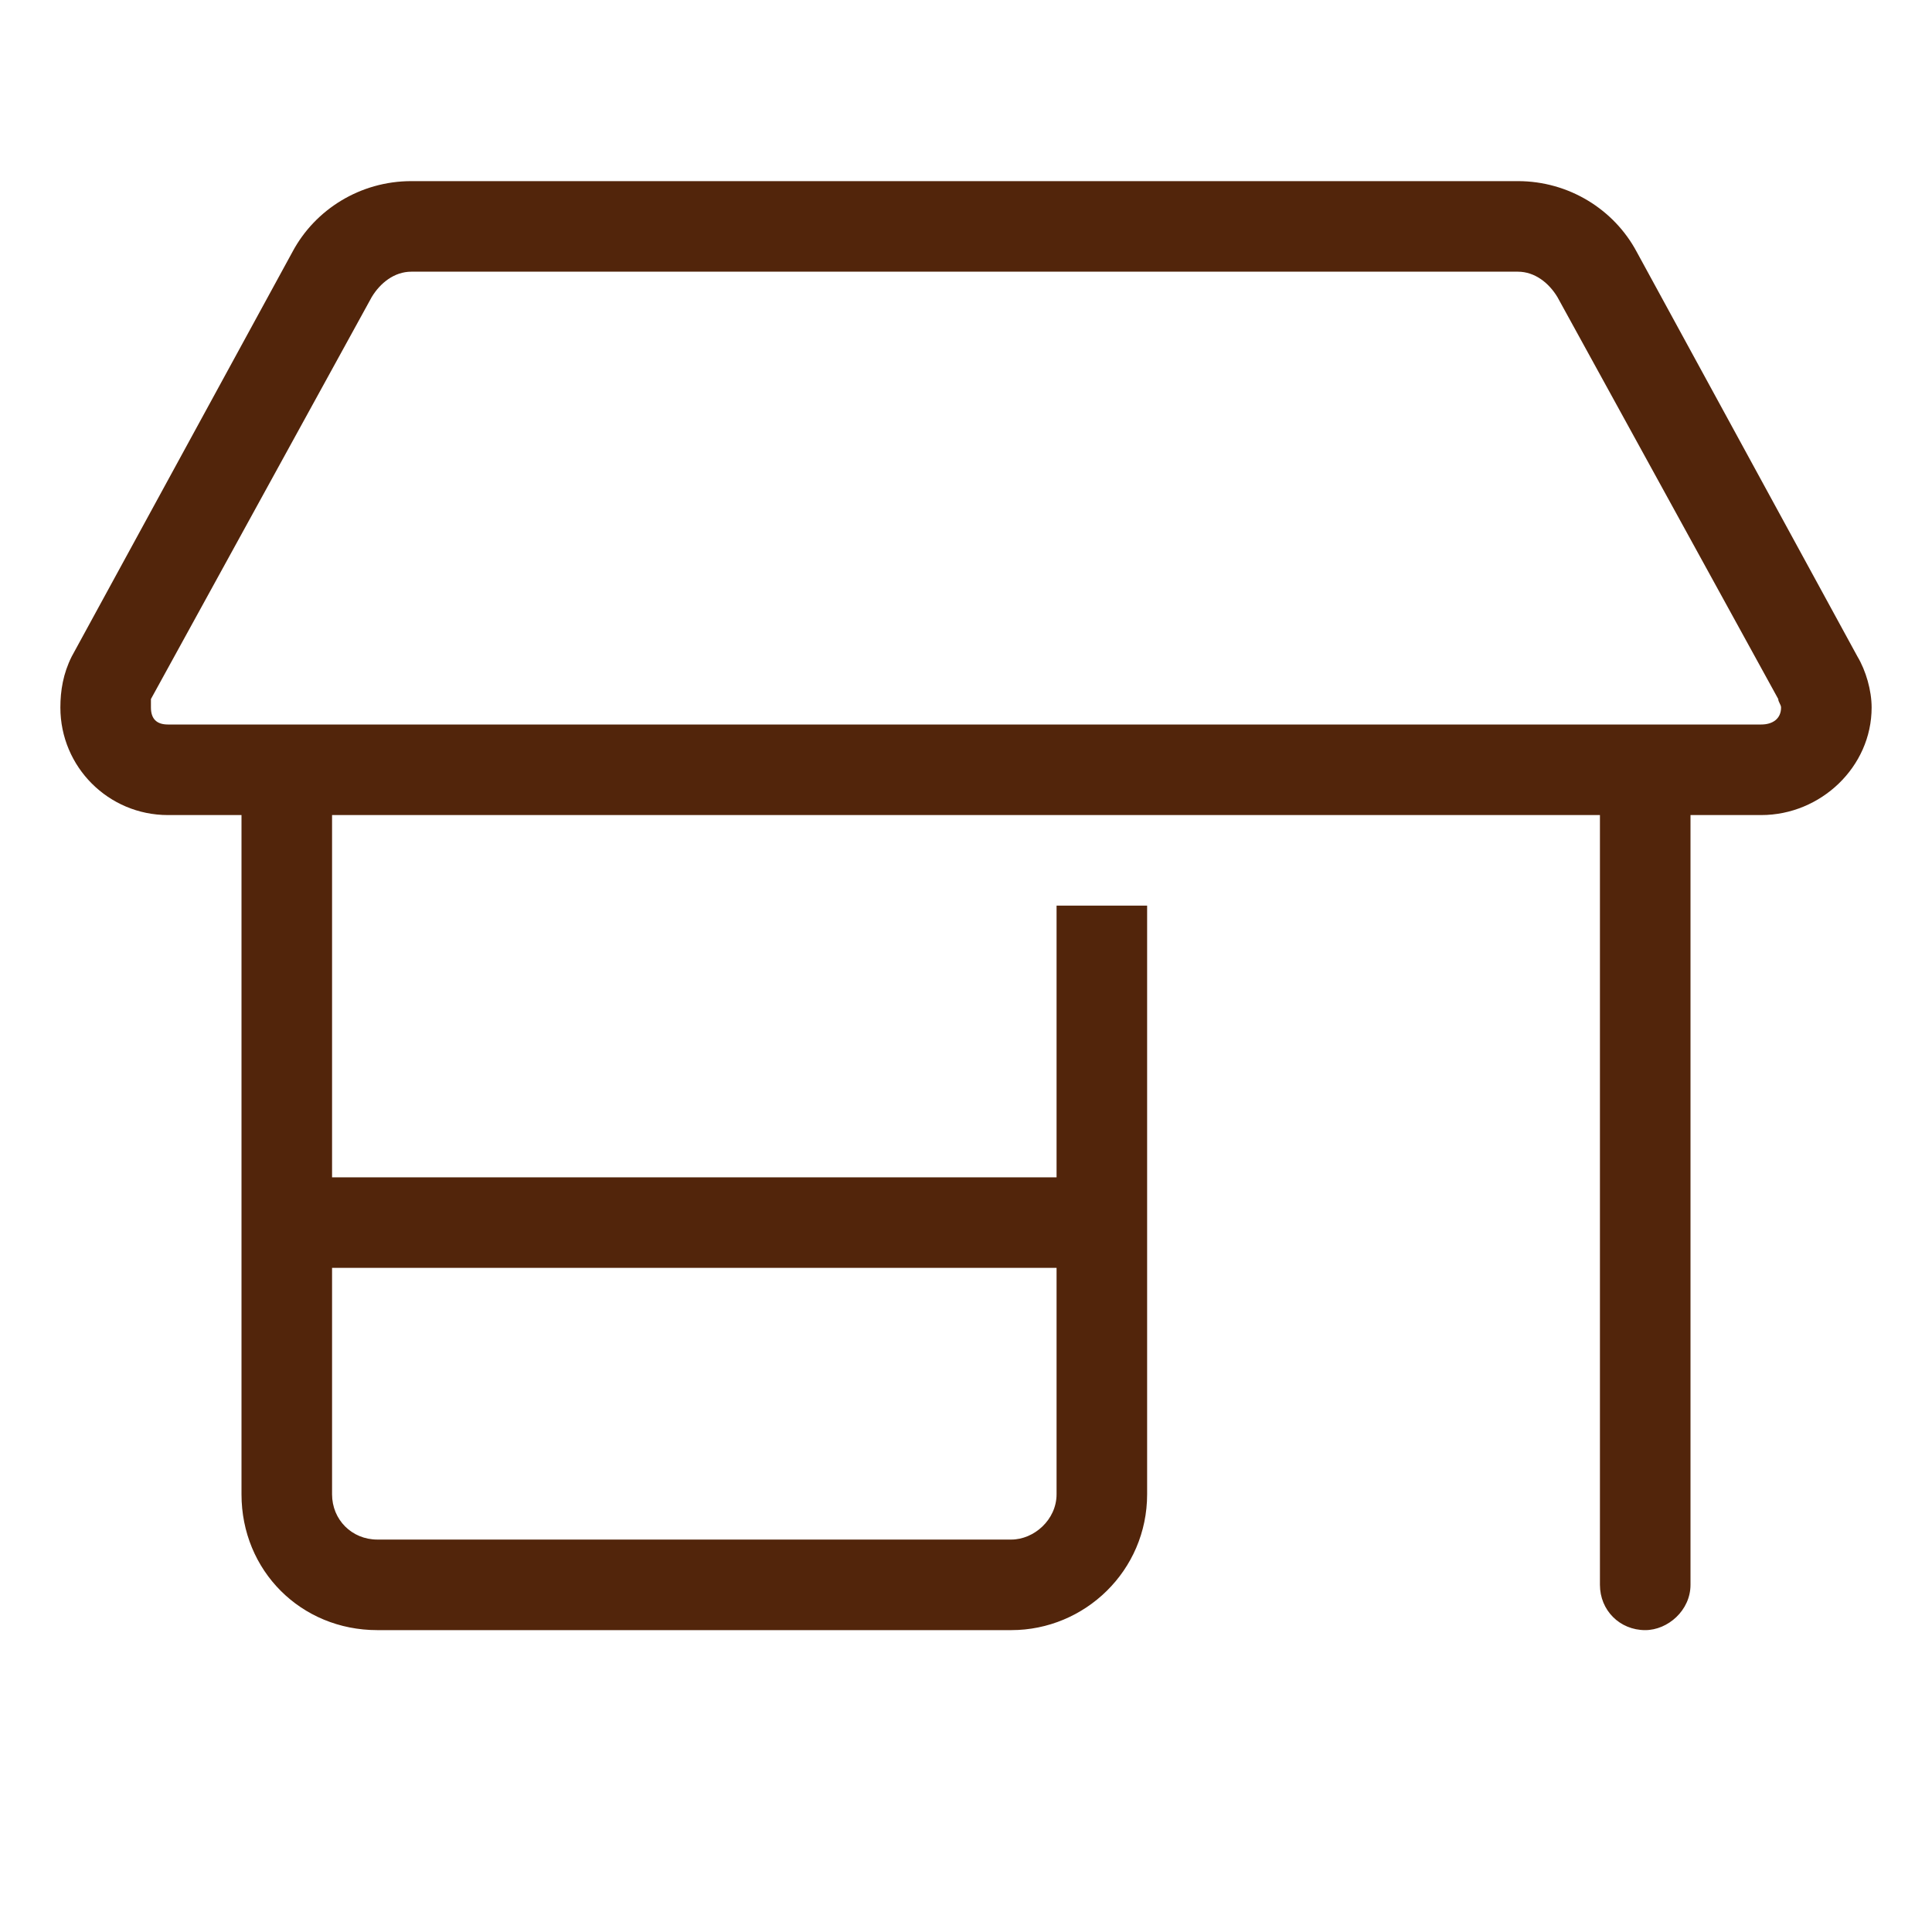<svg xmlns="http://www.w3.org/2000/svg" fill="none" viewBox="0 0 48 48" height="48" width="48">
<path fill="#52250B" d="M1.5 17.578C1.5 17.156 1.57 16.734 1.781 16.312L7.266 6.258C7.828 5.203 8.953 4.5 10.219 4.5H37.711C38.977 4.5 40.102 5.203 40.664 6.258L46.148 16.312C46.359 16.664 46.5 17.156 46.5 17.578C46.5 19.055 45.234 20.25 43.758 20.25H42V39.375C42 40.008 41.438 40.5 40.875 40.5C40.242 40.5 39.75 40.008 39.75 39.375V20.25H8.25V29.25H26.25V23.625V22.5H28.5V23.625V37.125C28.5 39.023 26.953 40.5 25.125 40.5H9.375C7.477 40.5 6 39.023 6 37.125V20.25H4.172C2.695 20.25 1.5 19.055 1.5 17.578ZM7.125 18H40.875H43.758C44.039 18 44.25 17.859 44.25 17.578C44.25 17.508 44.18 17.438 44.18 17.367L38.695 7.383C38.484 7.031 38.133 6.75 37.711 6.75H10.219C9.797 6.75 9.445 7.031 9.234 7.383L3.75 17.367C3.75 17.438 3.75 17.508 3.75 17.578C3.75 17.859 3.891 18 4.172 18H7.125ZM8.25 37.125C8.25 37.758 8.742 38.25 9.375 38.25H25.125C25.688 38.25 26.25 37.758 26.25 37.125V31.5H8.25V37.125Z"></path>
</svg>
